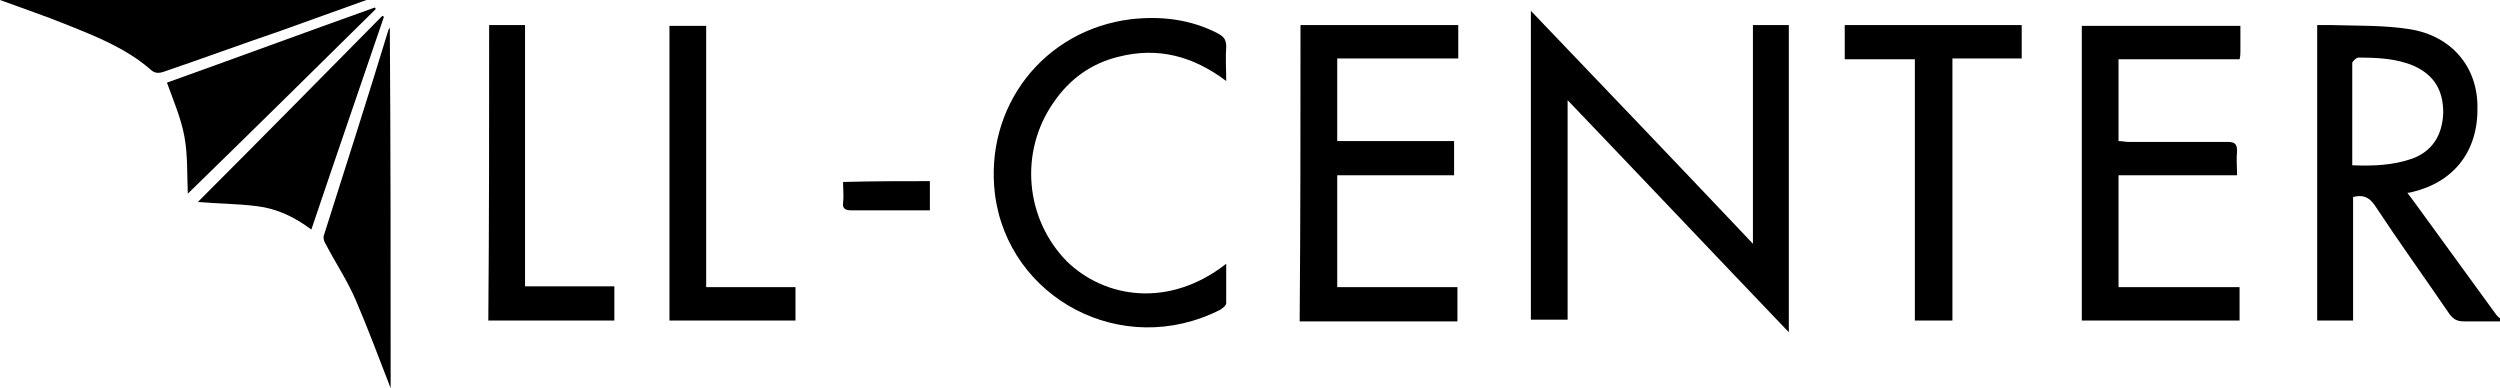 <!-- Generator: Adobe Illustrator 23.0.3, SVG Export Plug-In  -->
<svg version="1.1" xmlns="http://www.w3.org/2000/svg" xmlns:xlink="http://www.w3.org/1999/xlink" x="0px" y="0px" width="299.5px"
	 height="46.5px" viewBox="0 0 299.5 46.5" style="enable-background:new 0 0 299.5 46.5;" xml:space="preserve">
<defs>
</defs>
<path d="M299.5,38.5c-1.4,0-2.9,0-4.3,0c-0.8,0-1.2-0.2-1.7-0.8c-3-4.4-6.1-8.7-9-13.1c-0.7-1-1.4-1.3-2.6-1c0,4.9,0,9.8,0,14.8
	c-1.5,0-2.9,0-4.3,0c0-11.7,0-23.5,0-35.4c0.5,0,1,0,1.5,0c3.2,0.1,6.5,0,9.6,0.5c5,0.8,8.1,4.5,8.1,9.3c0.1,5.3-2.8,9-7.8,10.2
	c-0.1,0-0.3,0.1-0.6,0.1c0.3,0.4,0.6,0.8,0.9,1.2c3.2,4.4,6.4,8.8,9.6,13.2c0.2,0.3,0.4,0.5,0.7,0.7
	C299.5,38.3,299.5,38.4,299.5,38.5z M281.8,19.8c2.6,0.1,4.9,0,7.2-0.8c2.4-0.9,3.6-2.8,3.7-5.5c0-2.7-1.1-4.5-3.5-5.6
	c-2.1-0.9-4.4-1-6.7-1c-0.2,0-0.6,0.4-0.7,0.6C281.8,11.6,281.8,15.6,281.8,19.8z"/>
<path d="M43.9,0C40.5,1.2,37,2.5,33.6,3.7c-4.7,1.6-9.3,3.3-14,4.9C19,8.8,18.5,8.8,18,8.3C15.1,5.8,11.6,4.4,8.1,3
	C5.4,1.9,2.7,1,0,0C14.6,0,29.3,0,43.9,0z"/>
<path d="M210,29.2c0-8.9,0-17.5,0-26.2c1.5,0,2.9,0,4.3,0c0,12.2,0,24.4,0,36.8c-8.9-9.3-17.6-18.5-26.5-27.8c0,8.9,0,17.6,0,26.3
	c-1.5,0-2.9,0-4.4,0c0-12.3,0-24.5,0-37C192.3,10.6,201.1,19.8,210,29.2z"/>
<path d="M155.8,3c6.3,0,12.6,0,18.9,0c0,1.3,0,2.6,0,4c-4.8,0-9.6,0-14.5,0c0,3.3,0,6.5,0,9.9c4.7,0,9.3,0,14,0c0,1.4,0,2.7,0,4.1
	c-4.6,0-9.3,0-14,0c0,4.5,0,8.9,0,13.4c4.8,0,9.6,0,14.4,0c0,1.4,0,2.7,0,4.1c-6.3,0-12.6,0-18.9,0C155.8,26.6,155.8,14.9,155.8,3z"
	/>
<path d="M268.4,3.1c0,1.1,0,2.1,0,3.1c0,0.3,0,0.5-0.1,0.9c-4.8,0-9.6,0-14.5,0c0,3.3,0,6.5,0,9.8c0.4,0,0.8,0.1,1.2,0.1
	c3.9,0,7.9,0,11.8,0c0.9,0,1.2,0.2,1.2,1.1c-0.1,0.9,0,1.9,0,2.9c-4.8,0-9.4,0-14.2,0c0,4.5,0,8.9,0,13.4c4.8,0,9.6,0,14.5,0
	c0,1.4,0,2.7,0,4c-6.3,0-12.6,0-18.9,0c0-11.8,0-23.5,0-35.3C255.7,3.1,261.9,3.1,268.4,3.1z"/>
<path d="M146.9,31.6c0,1.7,0,3.2,0,4.7c0,0.3-0.4,0.6-0.7,0.8c-11.8,6-25.4-1.4-27-13.8c-1.3-10.5,5.8-19.7,16.3-21
	c3.6-0.4,7.1,0,10.4,1.7c0.7,0.4,1,0.7,1,1.6c-0.1,1.3,0,2.6,0,4.1c-4-3-8.2-4.1-12.9-2.9c-3.3,0.8-5.9,2.7-7.8,5.5
	c-4.1,5.9-3.4,13.9,1.6,19C132.3,35.7,140,37,146.9,31.6z"/>
<path d="M221,7.1c0-1.4,0-2.7,0-4.1c7.1,0,14.1,0,21.2,0c0,1.3,0,2.5,0,4c-2.7,0-5.5,0-8.3,0c0,10.5,0,20.9,0,31.4c-1.5,0-3,0-4.5,0
	c0-10.4,0-20.8,0-31.3C226.6,7.1,223.9,7.1,221,7.1z"/>
<path d="M58.6,3c1.5,0,2.9,0,4.3,0c0,10.4,0,20.8,0,31.3c3.6,0,7.1,0,10.7,0c0,1.4,0,2.7,0,4.1c-5,0-10,0-15.1,0
	C58.6,26.6,58.6,14.9,58.6,3z"/>
<path d="M84.6,34.4c3.7,0,7.2,0,10.7,0c0,1.4,0,2.6,0,4c-5,0-10,0-15.1,0c0-11.8,0-23.5,0-35.3c1.4,0,2.8,0,4.4,0
	C84.6,13.4,84.6,23.8,84.6,34.4z"/>
<path d="M46,2c-2.9,8.5-5.8,16.9-8.7,25.5c-2-1.5-4.1-2.5-6.5-2.8c-2.4-0.3-4.7-0.3-7.1-0.5C31,16.9,38.4,9.4,45.8,1.9
	C45.9,1.9,45.9,2,46,2z"/>
<path d="M45,1.1c-7.5,7.4-15,14.8-22.5,22.1c-0.1-2.3,0-4.6-0.4-6.8c-0.4-2.2-1.3-4.3-2.1-6.5c8.1-2.9,16.5-6,24.9-9
	C45,1,45,1,45,1.1z"/>
<path d="M46.8,46.5c-1.4-3.6-2.7-7.1-4.2-10.6c-1-2.3-2.4-4.4-3.6-6.7c-0.2-0.3-0.3-0.7-0.2-1c2.6-8.2,5.2-16.3,7.7-24.5
	c0-0.1,0.1-0.2,0.2-0.4C46.8,17.9,46.8,32.2,46.8,46.5z"/>
<path d="M111.4,21.7c0,1.1,0,2.2,0,3.5c-1,0-1.9,0-2.9,0c-2.2,0-4.3,0-6.5,0c-0.7,0-1.1-0.2-1-0.9c0.1-0.8,0-1.6,0-2.5
	C104.6,21.7,108,21.7,111.4,21.7z"/>
</svg>
